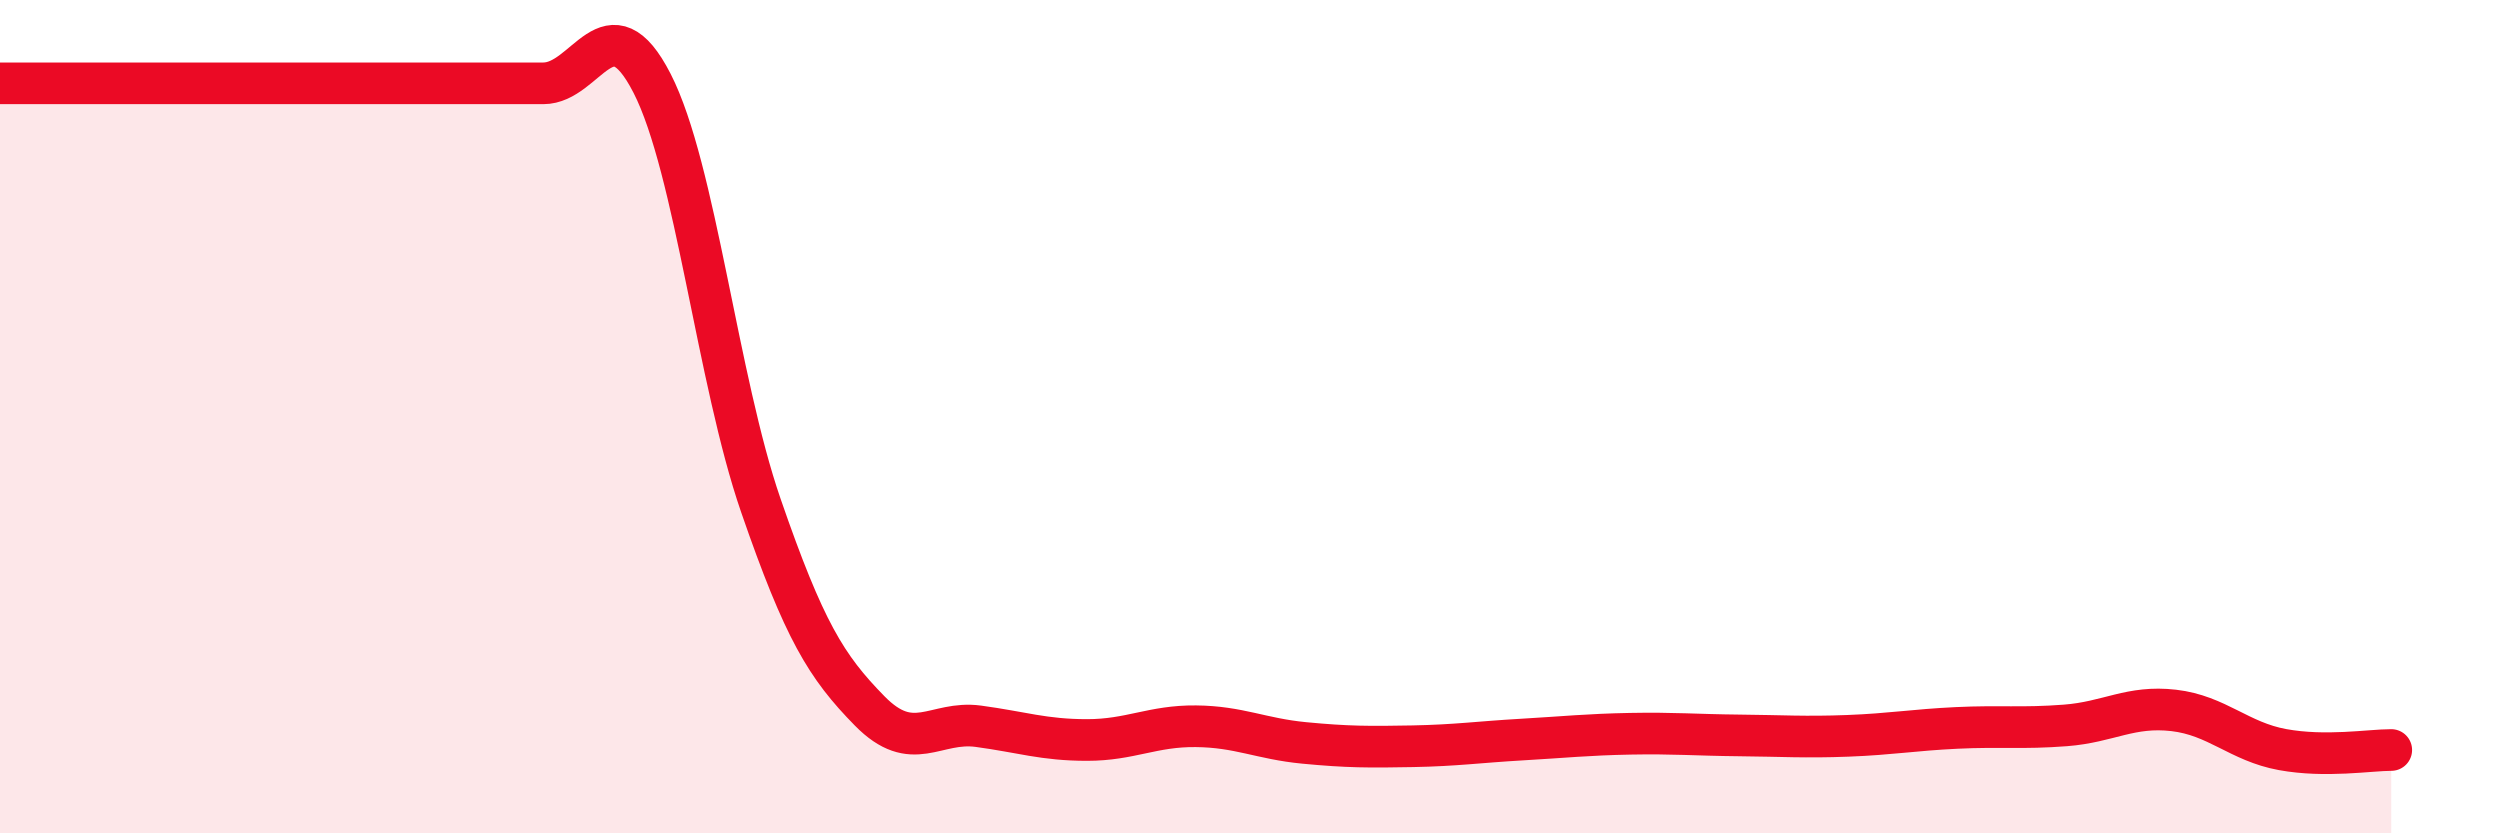 
    <svg width="60" height="20" viewBox="0 0 60 20" xmlns="http://www.w3.org/2000/svg">
      <path
        d="M 0,2 C 0.52,2 1.57,2 2.61,2 C 3.65,2 4.18,2 5.22,2 C 6.26,2 6.79,2 7.83,2 C 8.87,2 9.39,2 10.43,2 C 11.47,2 12,2 13.04,2 C 14.08,2 14.61,-0.03 15.65,2 C 16.69,4.03 17.22,9.12 18.26,12.13 C 19.3,15.14 19.83,16 20.87,17.06 C 21.91,18.12 22.44,17.29 23.48,17.43 C 24.52,17.57 25.05,17.76 26.09,17.76 C 27.13,17.76 27.66,17.42 28.7,17.43 C 29.74,17.44 30.26,17.73 31.3,17.83 C 32.34,17.93 32.87,17.93 33.91,17.91 C 34.95,17.89 35.48,17.81 36.52,17.75 C 37.56,17.69 38.09,17.63 39.13,17.61 C 40.17,17.59 40.7,17.64 41.74,17.65 C 42.78,17.66 43.31,17.7 44.35,17.66 C 45.39,17.62 45.92,17.52 46.96,17.47 C 48,17.42 48.53,17.49 49.57,17.41 C 50.61,17.33 51.13,16.93 52.17,17.05 C 53.21,17.17 53.74,17.8 54.78,17.99 C 55.82,18.18 56.87,18 57.39,18L57.39 20L0 20Z"
        fill="#EB0A25"
        opacity="0.1"
        stroke-linecap="round"
        stroke-linejoin="round"
      />
      <path
        d="M 0,2 C 0.52,2 1.57,2 2.61,2 C 3.65,2 4.18,2 5.22,2 C 6.26,2 6.79,2 7.83,2 C 8.87,2 9.39,2 10.43,2 C 11.47,2 12,2 13.04,2 C 14.08,2 14.61,-0.03 15.65,2 C 16.69,4.03 17.22,9.12 18.26,12.13 C 19.3,15.14 19.83,16 20.87,17.06 C 21.91,18.12 22.44,17.29 23.48,17.43 C 24.52,17.57 25.05,17.76 26.09,17.76 C 27.13,17.76 27.66,17.42 28.7,17.43 C 29.74,17.44 30.26,17.73 31.3,17.83 C 32.34,17.93 32.87,17.93 33.91,17.91 C 34.95,17.89 35.48,17.81 36.52,17.75 C 37.56,17.69 38.09,17.63 39.13,17.61 C 40.17,17.59 40.7,17.64 41.74,17.65 C 42.78,17.66 43.31,17.7 44.35,17.66 C 45.39,17.62 45.92,17.52 46.96,17.47 C 48,17.42 48.53,17.49 49.57,17.41 C 50.61,17.33 51.13,16.93 52.17,17.05 C 53.21,17.17 53.74,17.8 54.78,17.99 C 55.82,18.18 56.87,18 57.39,18"
        stroke="#EB0A25"
        stroke-width="1"
        fill="none"
        stroke-linecap="round"
        stroke-linejoin="round"
      />
    </svg>
  